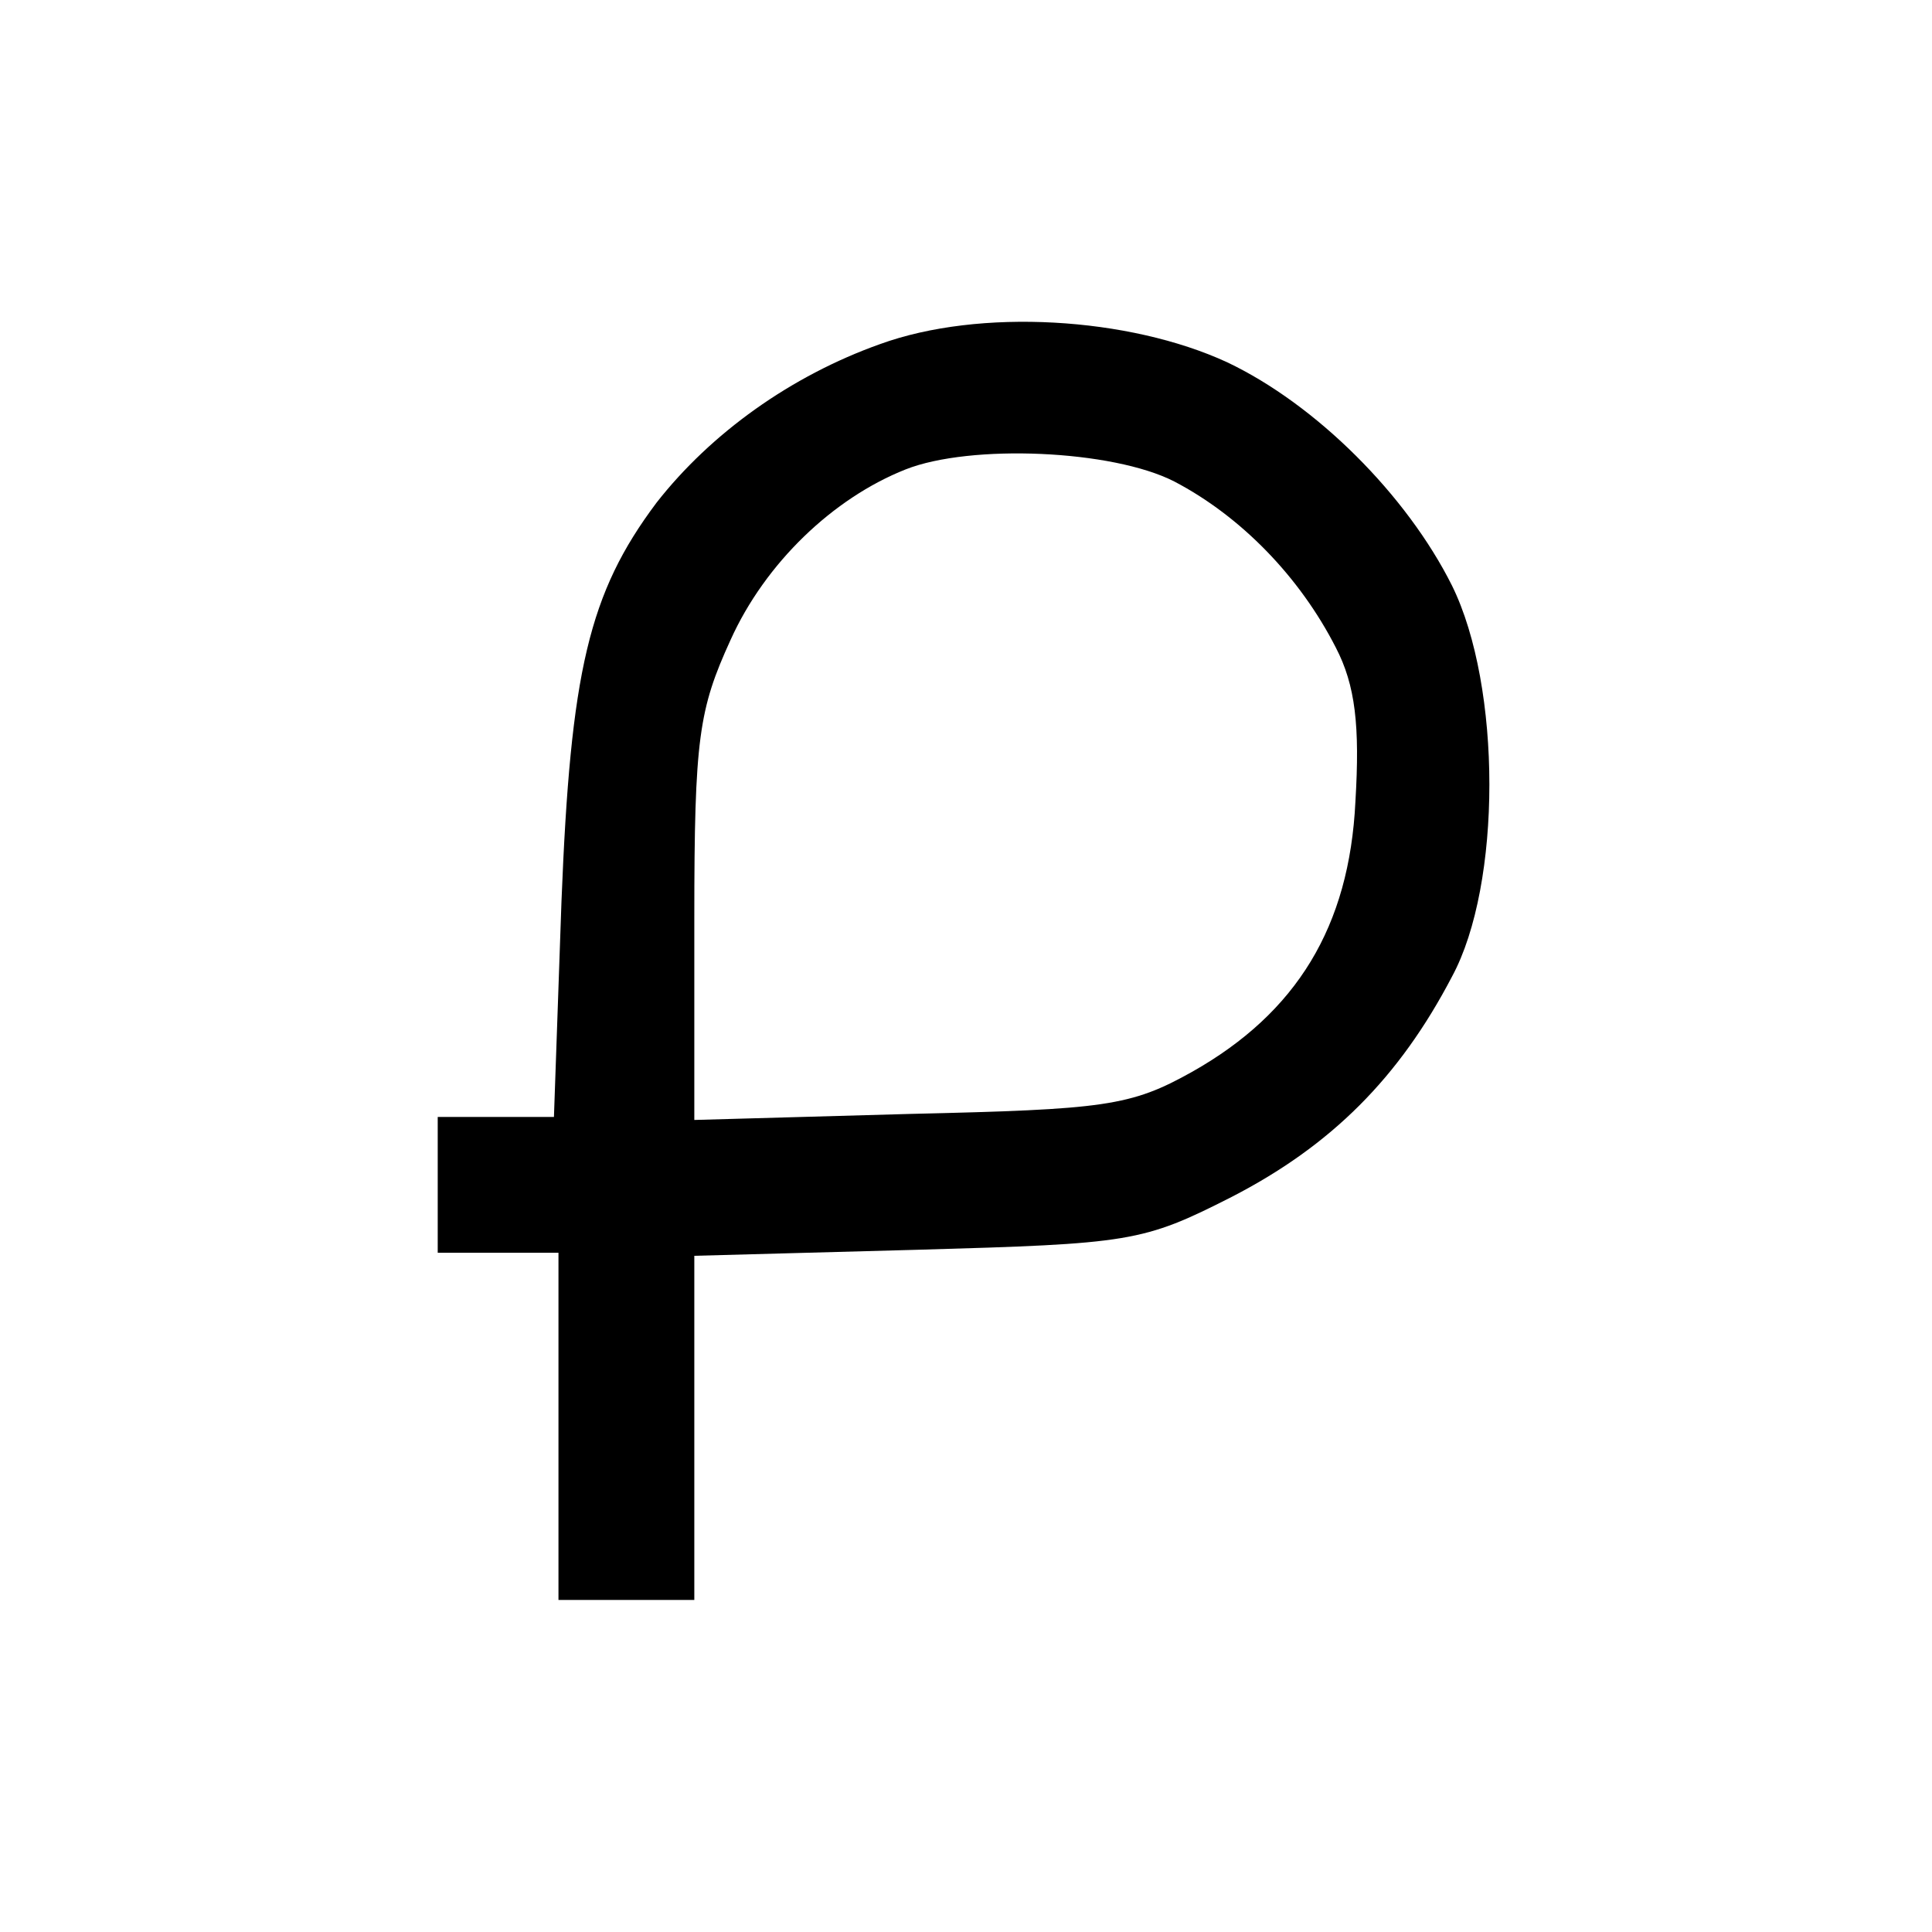 <?xml version="1.0" standalone="no"?>
<!DOCTYPE svg PUBLIC "-//W3C//DTD SVG 20010904//EN"
 "http://www.w3.org/TR/2001/REC-SVG-20010904/DTD/svg10.dtd">
<svg version="1.0" xmlns="http://www.w3.org/2000/svg"
 width="128pt" height="128pt" viewBox="0 0 128 128"
 preserveAspectRatio="xMidYMid meet">
<g transform="translate(0,128) scale(0.1,-0.1)"
fill="#000000" stroke="none">
<path d="M583 1052 c-59 -21 -112 -59 -148 -105 -45 -60 -57 -112 -63 -264
l-5 -143 -38 0 -39 0 0 -45 0 -45 40 0 40 0 0 -115 0 -115 45 0 45 0 0 114 0
114 148 4 c141 4 149 5 208 35 66 34 111 79 146 146 33 61 33 192 0 259 -30
60 -90 120 -149 148 -65 30 -164 36 -230 12z m195 -91 c44 -23 83 -63 107
-110 13 -25 16 -52 13 -102 -4 -83 -39 -140 -108 -179 -41 -23 -58 -25 -187
-28 l-143 -4 0 134 c0 119 3 138 24 184 23 51 68 94 116 113 43 17 137 13 178
-8z"/>
</g>
</svg>
